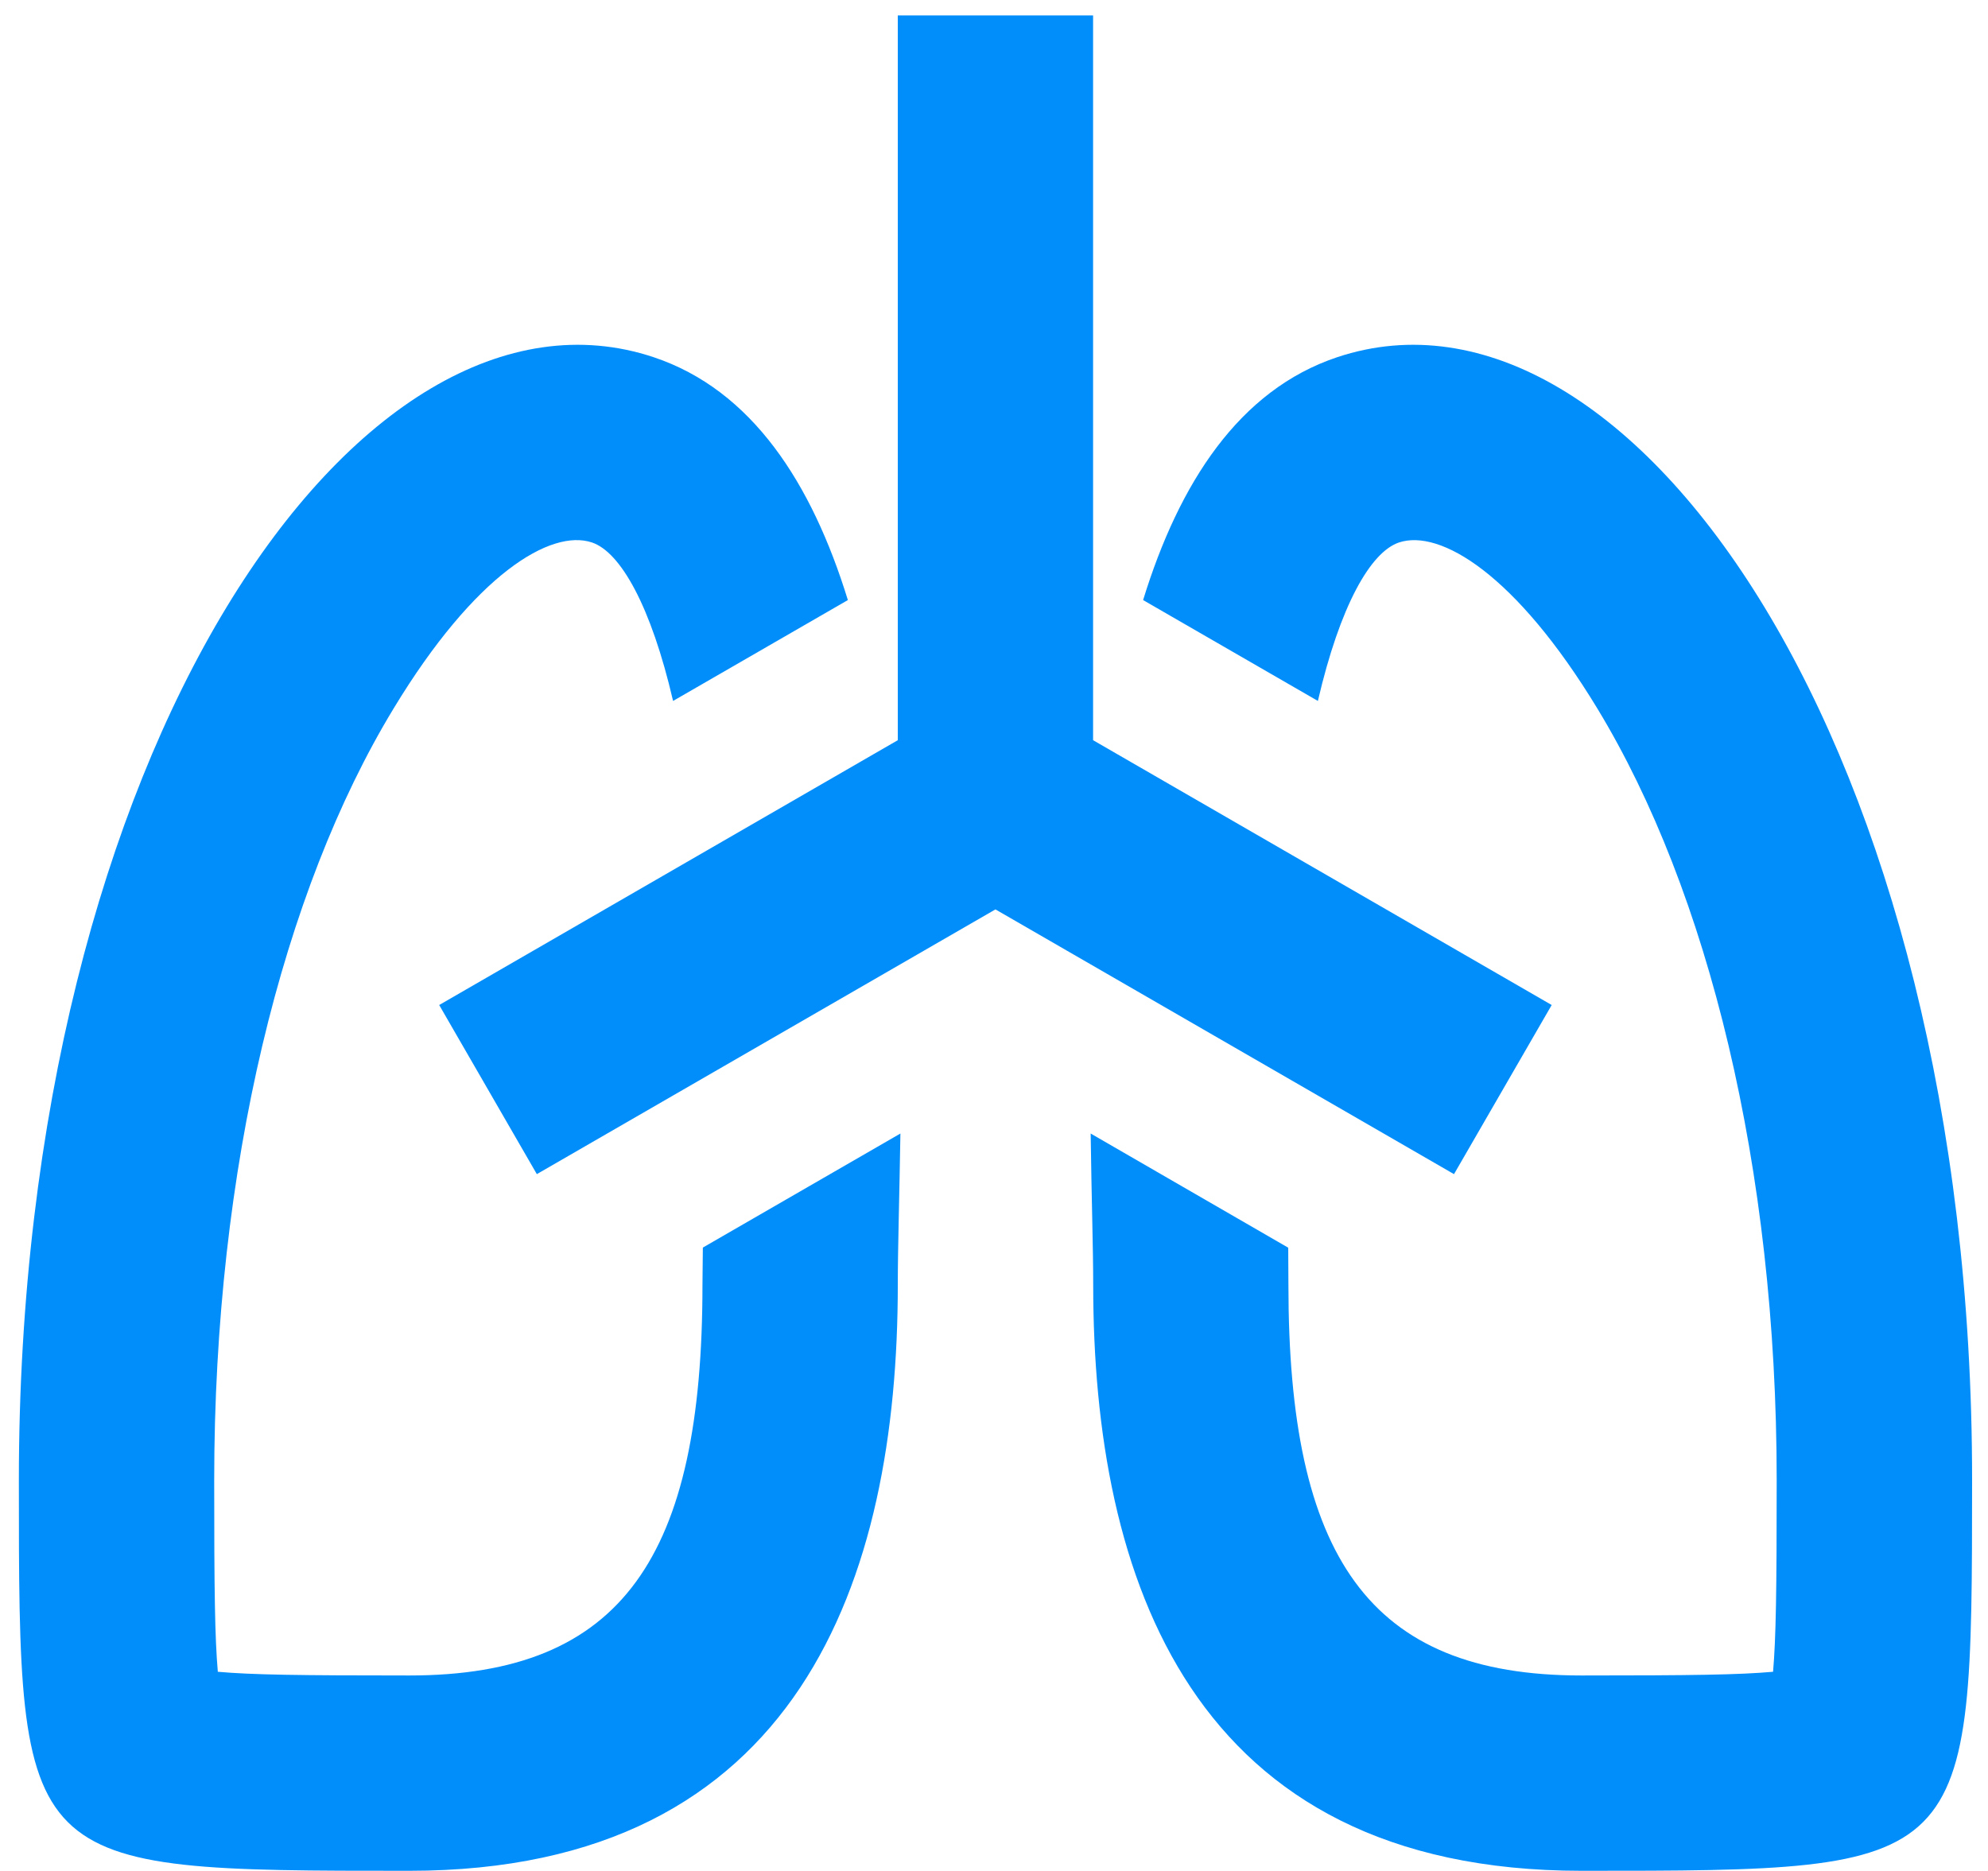 <svg xmlns="http://www.w3.org/2000/svg" width="51" height="48" viewBox="0 0 51 48" fill="none"><path d="M50.592 37.975C50.589 47.996 50.589 47.996 40.571 47.996C30.552 47.996 28.045 40.48 28.045 32.964C28.045 32.017 28 30.664 27.98 29.081L33.048 32.01L33.053 32.964C33.053 39.919 35.097 42.985 40.568 42.985C43.424 42.985 44.602 42.968 45.486 42.89C45.561 42.011 45.579 40.831 45.579 37.975C45.579 29.945 43.818 22.86 40.982 18.183C38.882 14.721 36.941 13.569 35.891 13.917C35.157 14.162 34.375 15.545 33.809 17.983L29.325 15.395C30.249 12.396 31.785 10.006 34.305 9.164C41.821 6.659 50.599 19.185 50.592 37.975ZM16.768 9.164C19.291 10.006 20.827 12.396 21.751 15.395L17.267 17.983C16.701 15.545 15.917 14.162 15.185 13.917C14.133 13.566 12.191 14.719 10.095 18.181C7.256 22.86 5.495 29.945 5.495 37.975C5.495 40.831 5.512 42.008 5.588 42.89C6.472 42.968 7.649 42.985 10.505 42.985C15.977 42.985 18.021 39.919 18.021 32.964L18.031 32.007L23.099 29.081C23.074 30.667 23.032 32.017 23.032 32.964C23.032 40.48 20.526 47.996 10.505 47.996C0.484 47.996 0.484 47.996 0.484 37.975C0.484 19.185 9.253 6.659 16.768 9.164ZM28.042 0.396V18.99L39.807 25.784L37.301 30.123L25.537 23.331L13.772 30.123L11.267 25.784L23.032 18.99V0.396H28.042Z" fill="#018EFB"></path></svg>